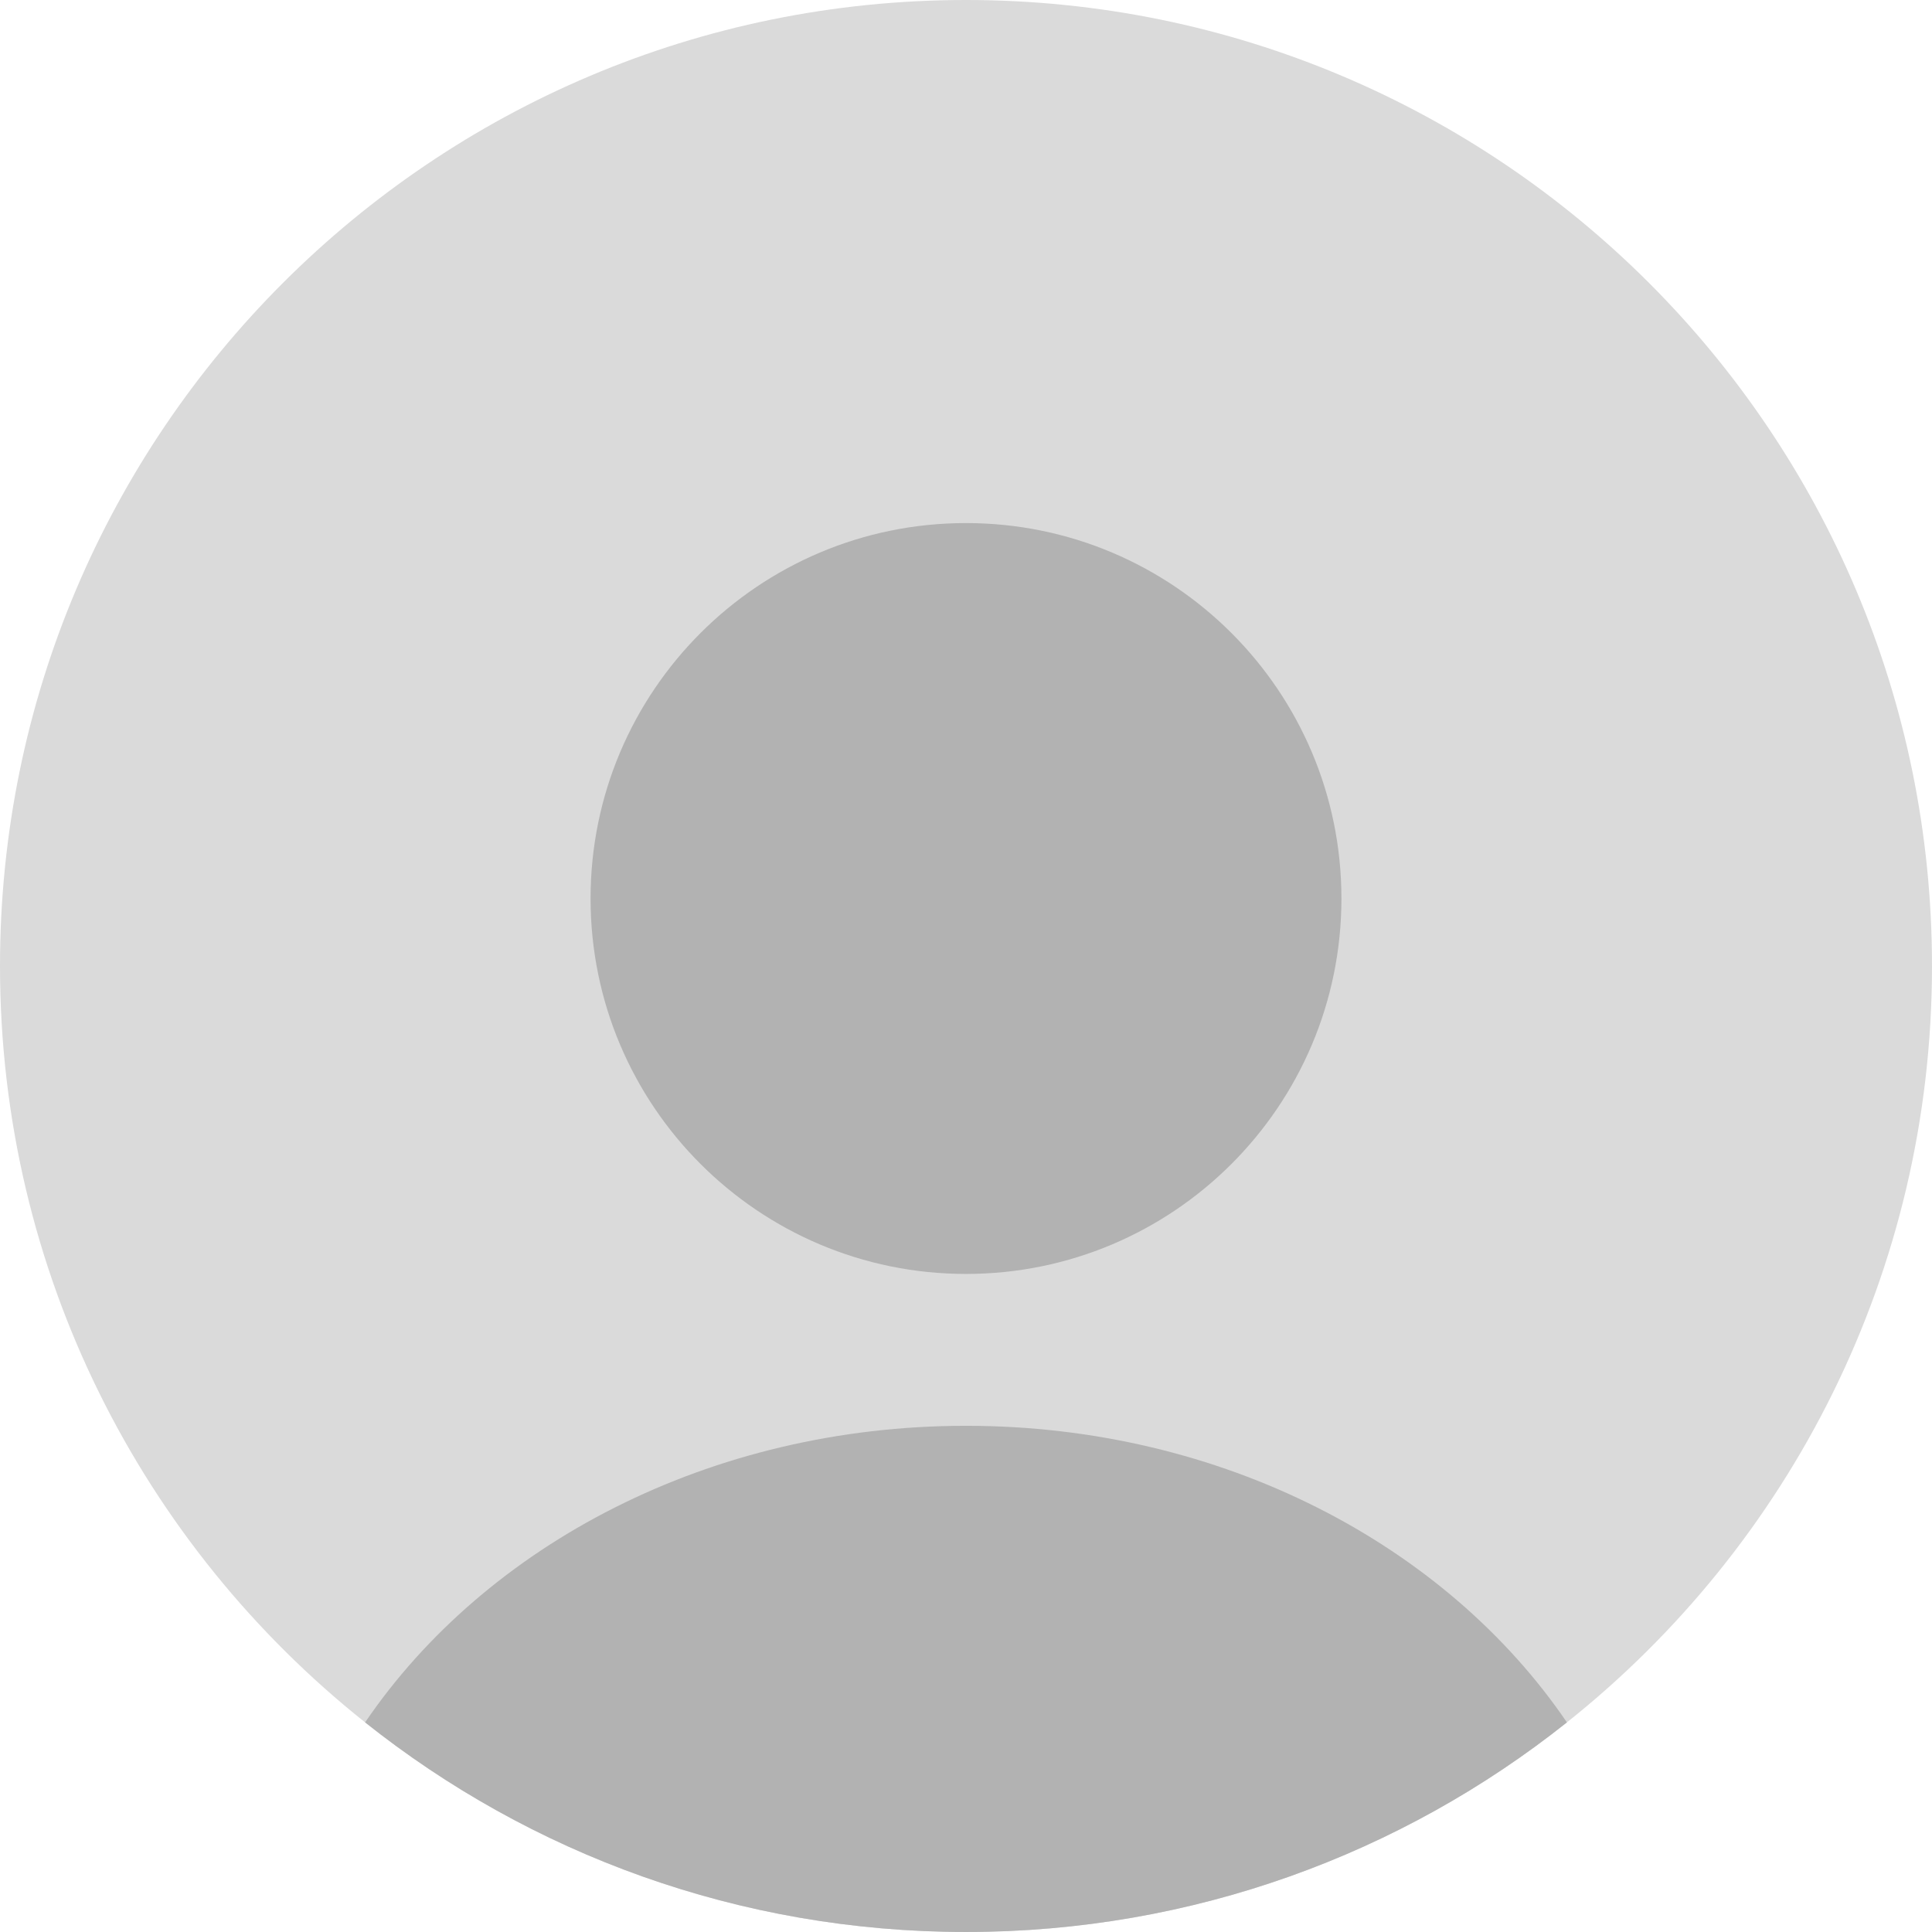 <svg xmlns="http://www.w3.org/2000/svg" width="200" height="200" viewBox="0 0 200 200" fill="none"><g id="uuid-69ddf33b-89ac-408b-8c10-d7d669a8eeb6" clip-path="url(#clip0_217_409)"><path id="Vector" d="M200 99.999C200 131.716 185.235 159.982 162.205 178.301C145.131 191.886 123.516 199.999 100 199.999C76.485 199.999 54.869 191.885 37.796 178.301C14.764 159.982 0 131.716 0 99.999C0 44.773 44.773 0 99.999 0C155.226 0 199.999 44.773 199.999 99.999H200Z" fill="#DADADA"></path><path id="Vector_2" d="M99.999 131.877C121.464 131.877 138.864 114.477 138.864 93.013C138.864 71.549 121.464 54.148 99.999 54.148C78.535 54.148 61.135 71.549 61.135 93.013C61.135 114.477 78.535 131.877 99.999 131.877Z" fill="#B2B2B2"></path><path id="Vector_3" d="M162.206 178.301C145.131 191.886 123.516 199.999 100.001 199.999C76.485 199.999 54.87 191.885 37.796 178.301C50.298 159.934 73.477 147.598 100.001 147.598C126.524 147.598 149.703 159.934 162.206 178.301Z" fill="#B2B2B2"></path></g><defs><clipPath id="clip0_217_409"><rect width="200" height="200" fill="white"></rect></clipPath></defs></svg>